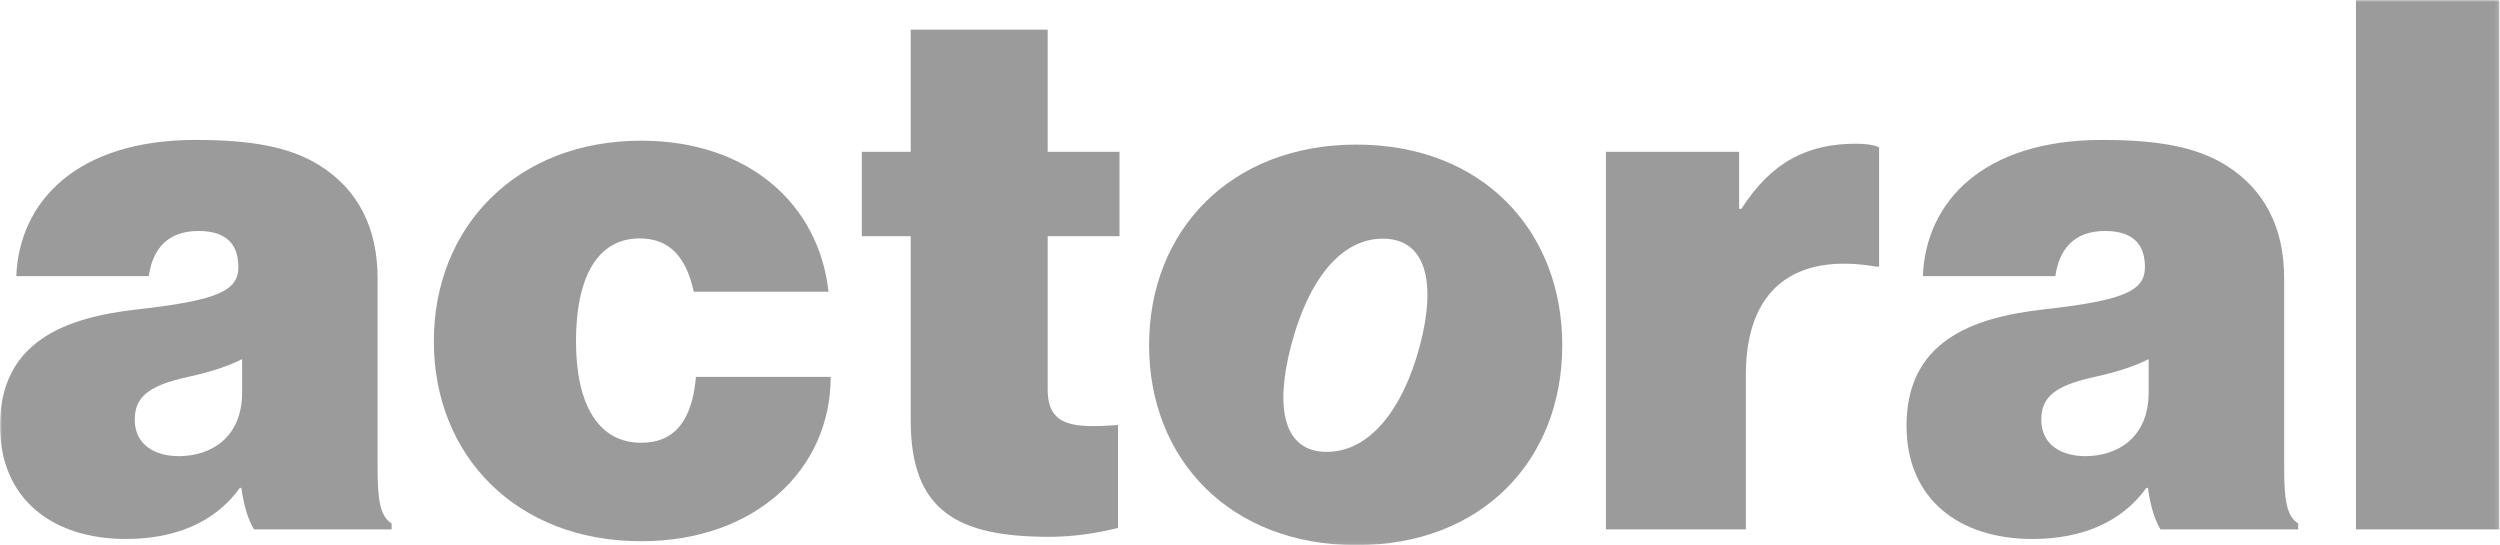 <svg width="628" height="137" viewBox="0 0 628 137" fill="none" xmlns="http://www.w3.org/2000/svg">
<g clip-path="url(#clip0_76_2)">
<mask id="mask0_76_2" style="mask-type:luminance" maskUnits="userSpaceOnUse" x="0" y="0" width="628" height="137">
<path d="M627.9 0H0V136.94H627.9V0Z" fill="white"/>
</mask>
<g mask="url(#mask0_76_2)">
<path d="M591.82 132.99H627.9V0H591.82V132.98V132.99ZM523.74 114.58C517.97 114.58 512.77 111.79 512.77 105.47C512.77 99.89 515.93 96.91 526.16 94.68C532.11 93.38 536.39 91.89 539.74 90.22V98.59C539.74 109.94 531.93 114.59 523.74 114.59M542.72 132.99H577.31V131.5C574.33 129.64 573.78 125.36 573.78 117.36V69.93C573.78 57.28 568.94 47.61 559.09 41.47C551.84 37.01 542.54 35.15 528.03 35.15C498.27 35.15 483.76 50.59 483.02 69.37H516.31C517.24 62.49 521.15 58.02 528.77 58.02C536.39 58.02 538.81 61.93 538.81 67.13C538.81 73.08 533.42 75.5 513.33 77.73C495.1 79.78 478.92 85.91 478.92 106.93C478.92 125.53 492.31 135.39 510.54 135.39C522.82 135.39 532.86 131.3 539.18 122.56H539.55C540.29 127.77 541.41 130.74 542.71 132.98M436.89 38.13H403.41V132.99H438.56V94.12C438.56 72.73 450.65 63.43 471.29 66.97H472.03V37.03C470.91 36.47 469.05 36.1 466.26 36.1C454.17 36.1 445.06 40.56 437.43 52.47H436.87V38.15L436.89 38.13ZM216.49 59.34H228.77V105.65C228.77 128.34 240.49 134.85 263.55 134.85C269.87 134.85 275.45 133.92 280.85 132.62V106.77C269.88 107.51 263.18 107.33 263.18 97.84V59.34H281.22V38.14H263.18V7.45H228.77V38.14H216.49V59.34ZM161.06 135.96C189.52 135.96 208.67 118.1 208.67 94.67H174.82C173.89 105.46 169.61 111.22 161.06 111.22C150.27 111.22 144.69 101.55 144.69 85.74C144.69 69.93 149.9 59.89 160.69 59.89C168.32 59.89 172.41 64.73 174.27 73.28H208.12C205.7 51.15 187.85 35.34 161.06 35.34C129.81 35.34 108.98 56.92 108.98 85.74C108.98 114.56 129.81 135.96 161.06 135.96ZM44.82 114.58C39.05 114.58 33.85 111.79 33.85 105.47C33.85 99.89 37.01 96.91 47.24 94.68C53.19 93.38 57.47 91.89 60.82 90.22V98.59C60.82 109.94 53.01 114.59 44.82 114.59M63.79 132.99H98.38V131.5C95.4 129.64 94.85 125.36 94.85 117.36V69.93C94.85 57.28 90.01 47.61 80.16 41.47C72.91 37.01 63.61 35.15 49.1 35.15C19.34 35.15 4.83 50.59 4.09 69.37H37.38C38.31 62.49 42.22 58.02 49.84 58.02C57.46 58.02 59.88 61.93 59.88 67.13C59.88 73.08 54.49 75.5 34.4 77.73C16.17 79.78 0 85.91 0 106.93C0 125.53 13.39 135.39 31.62 135.39C43.9 135.39 53.94 131.3 60.26 122.56H60.63C61.37 127.77 62.49 130.74 63.79 132.98" fill="#9B9B9B"/>
<path d="M333.3 113.51C322.51 113.51 320.14 102.72 324.34 86.73C328.54 70.73 336.58 59.95 347.36 59.95C358.14 59.95 360.9 70.74 356.7 86.73C352.5 102.73 344.09 113.51 333.3 113.51ZM340.73 136.94C372.35 136.94 392.44 115.55 392.44 86.72C392.44 57.89 372.35 36.32 340.73 36.32C309.11 36.32 288.65 57.9 288.65 86.72C288.65 115.54 309.11 136.94 340.73 136.94Z" fill="#9B9B9B"/>
</g>
</g>
<defs>
<clipPath id="clip0_76_2">
<rect width="627.9" height="136.94" fill="white"/>
</clipPath>
</defs>
</svg>
